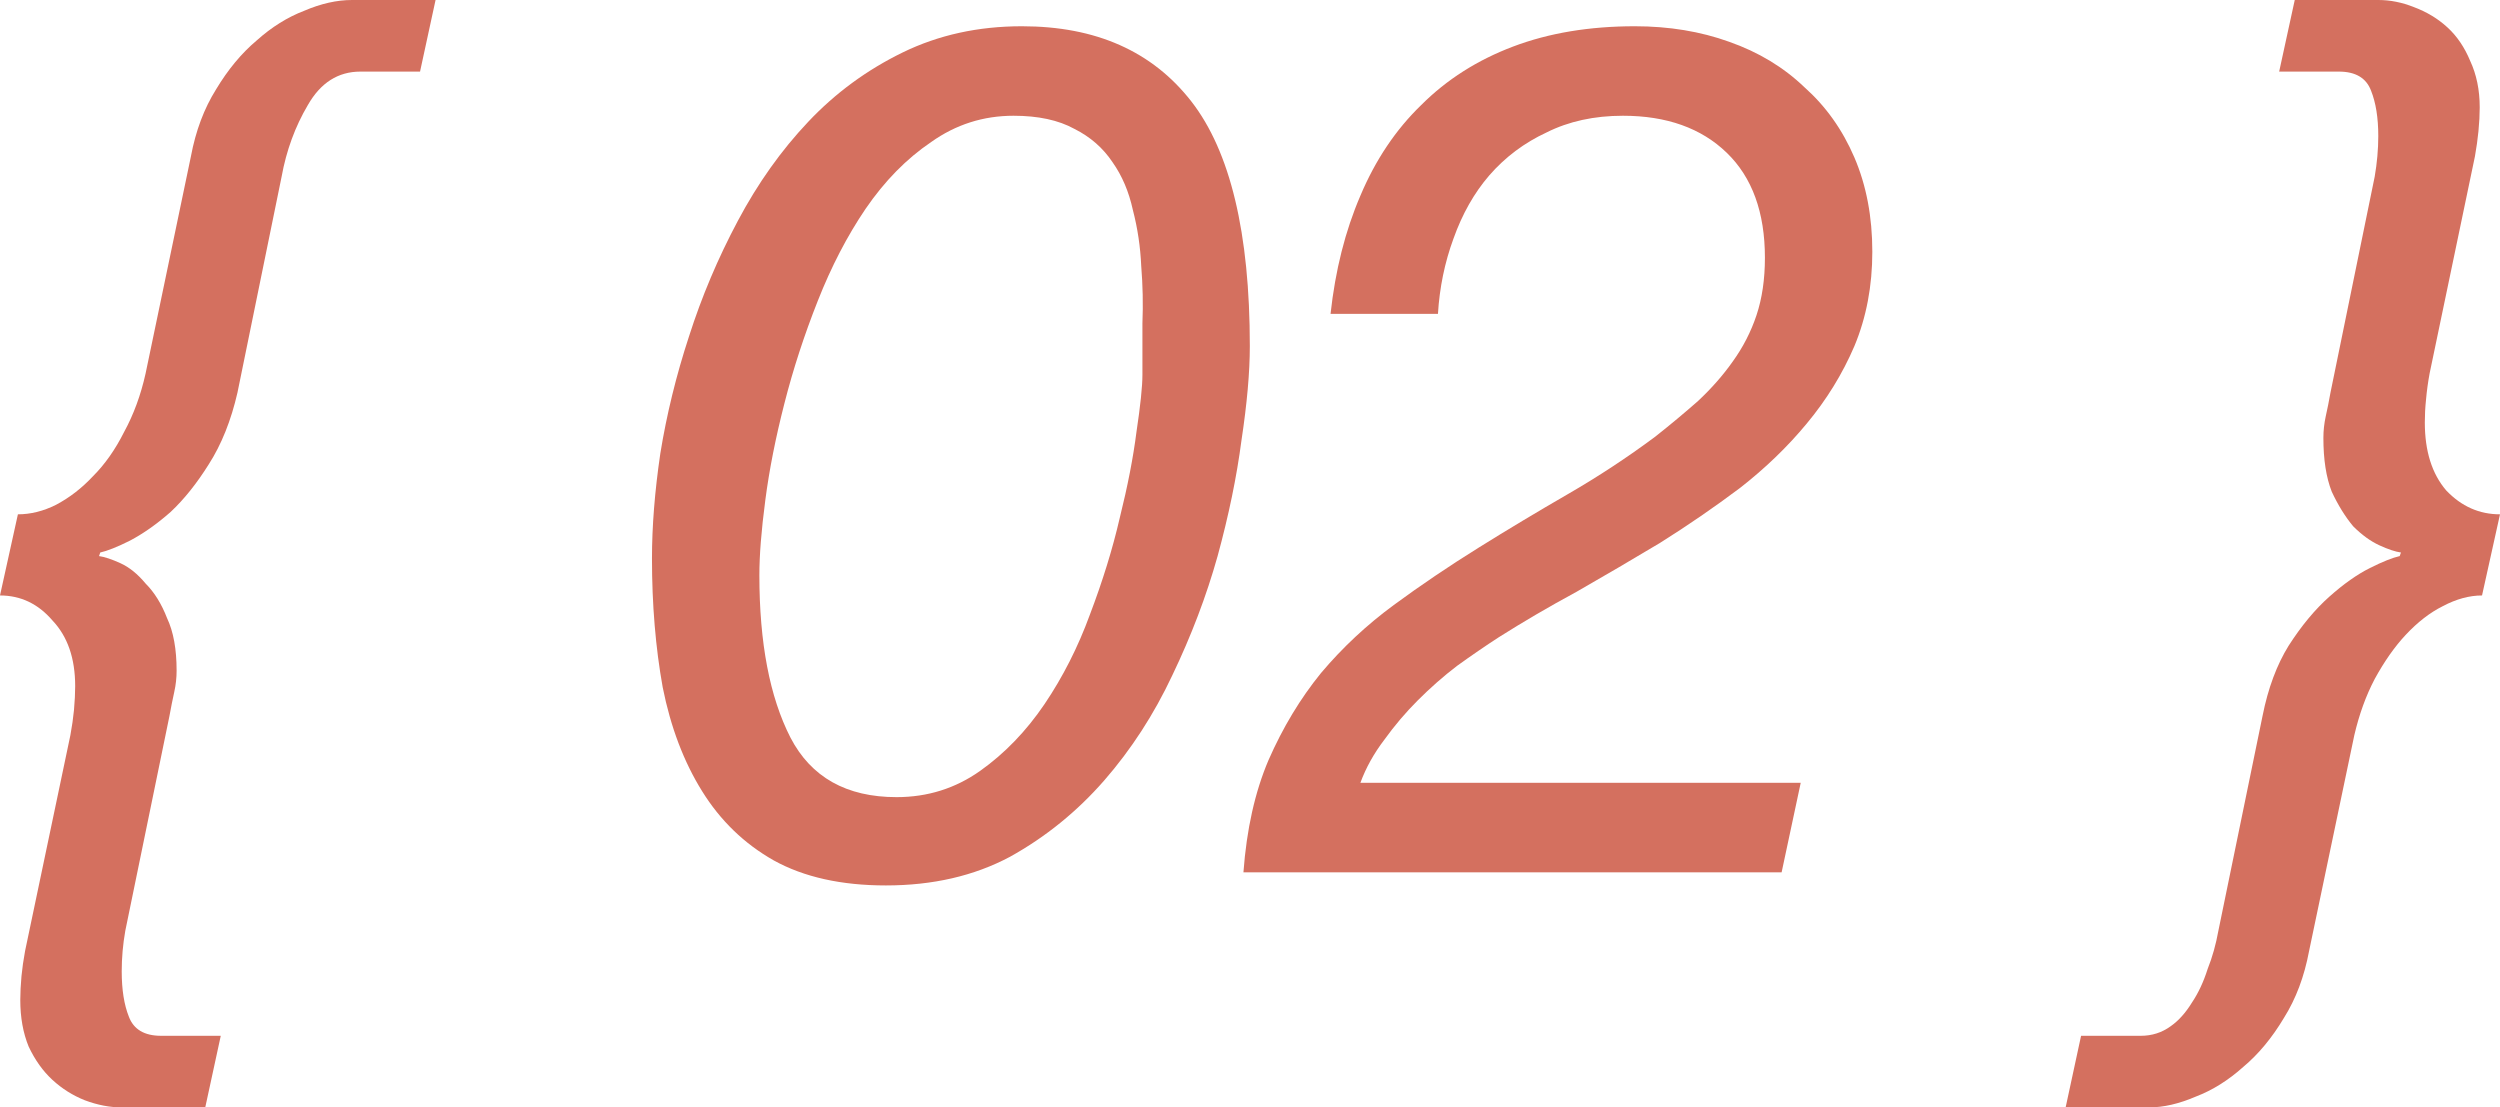 <?xml version="1.0" encoding="UTF-8"?> <svg xmlns="http://www.w3.org/2000/svg" viewBox="0 0 35.615 15.776" fill="none"><path d="M29.647 14.756H30.497C30.656 14.756 30.798 14.711 30.923 14.62C31.036 14.541 31.138 14.427 31.228 14.28C31.319 14.144 31.393 13.985 31.45 13.804C31.518 13.634 31.568 13.453 31.603 13.26L32.232 10.2C32.311 9.803 32.436 9.469 32.605 9.197C32.787 8.914 32.98 8.681 33.184 8.5C33.387 8.319 33.58 8.183 33.762 8.092C33.943 8.001 34.085 7.945 34.186 7.922L34.204 7.871C34.124 7.86 34.022 7.826 33.898 7.769C33.773 7.712 33.648 7.622 33.523 7.497C33.41 7.361 33.308 7.197 33.218 7.004C33.138 6.8 33.099 6.545 33.099 6.239C33.099 6.137 33.11 6.035 33.132 5.933C33.155 5.831 33.178 5.718 33.2 5.593L33.83 2.516C33.863 2.323 33.881 2.131 33.881 1.938C33.881 1.677 33.846 1.462 33.778 1.292C33.71 1.111 33.558 1.02 33.319 1.02H32.469L32.691 0H33.881C34.05 0 34.221 0.034 34.39 0.102C34.572 0.17 34.731 0.266 34.867 0.391C35.003 0.516 35.11 0.674 35.19 0.867C35.28 1.06 35.326 1.281 35.326 1.53C35.326 1.632 35.32 1.745 35.308 1.87C35.297 1.983 35.28 2.102 35.258 2.227L34.612 5.321C34.589 5.446 34.572 5.57 34.561 5.695C34.549 5.808 34.544 5.916 34.544 6.018C34.544 6.426 34.645 6.749 34.849 6.987C35.065 7.214 35.32 7.327 35.615 7.327L35.359 8.483C35.178 8.483 34.991 8.534 34.799 8.636C34.617 8.727 34.441 8.863 34.272 9.044C34.113 9.214 33.966 9.424 33.83 9.673C33.705 9.911 33.609 10.177 33.54 10.472L32.895 13.549C32.827 13.912 32.708 14.229 32.537 14.501C32.368 14.784 32.175 15.017 31.959 15.198C31.744 15.391 31.518 15.532 31.279 15.623C31.041 15.725 30.82 15.776 30.617 15.776H29.427L29.647 14.756Z" fill="#D4705F"></path><path d="M18.955 4.471C19.023 3.848 19.165 3.287 19.38 2.788C19.595 2.278 19.884 1.847 20.247 1.496C20.61 1.133 21.046 0.856 21.556 0.663C22.066 0.47 22.644 0.374 23.29 0.374C23.777 0.374 24.225 0.448 24.633 0.595C25.052 0.742 25.409 0.958 25.704 1.241C26.01 1.513 26.248 1.847 26.418 2.244C26.588 2.641 26.673 3.088 26.673 3.587C26.673 4.074 26.588 4.522 26.418 4.93C26.248 5.327 26.021 5.695 25.738 6.035C25.466 6.364 25.149 6.67 24.786 6.953C24.423 7.225 24.044 7.486 23.647 7.735C23.25 7.973 22.854 8.205 22.457 8.432C22.06 8.647 21.692 8.863 21.352 9.078C21.159 9.203 20.961 9.339 20.757 9.486C20.564 9.633 20.377 9.798 20.196 9.979C20.026 10.149 19.867 10.336 19.72 10.54C19.573 10.733 19.459 10.937 19.38 11.152H25.653L25.381 12.427H17.714C17.759 11.815 17.878 11.282 18.071 10.829C18.275 10.364 18.524 9.951 18.819 9.588C19.125 9.225 19.471 8.902 19.856 8.619C20.241 8.336 20.644 8.064 21.063 7.803C21.482 7.542 21.907 7.287 22.338 7.038C22.769 6.789 23.182 6.517 23.579 6.222C23.794 6.052 23.998 5.882 24.191 5.712C24.384 5.531 24.548 5.344 24.684 5.151C24.831 4.947 24.945 4.726 25.024 4.488C25.103 4.25 25.143 3.978 25.143 3.672C25.143 3.026 24.962 2.527 24.599 2.176C24.236 1.825 23.743 1.649 23.12 1.649C22.712 1.649 22.349 1.728 22.032 1.887C21.715 2.034 21.443 2.238 21.216 2.499C21.001 2.748 20.831 3.049 20.706 3.4C20.581 3.74 20.508 4.097 20.485 4.471H18.955Z" fill="#D4705F"></path><path d="M10.818 8.194C10.818 9.157 10.965 9.928 11.26 10.506C11.554 11.073 12.059 11.356 12.773 11.356C13.215 11.356 13.611 11.231 13.963 10.982C14.314 10.733 14.62 10.415 14.881 10.03C15.141 9.645 15.357 9.22 15.527 8.755C15.708 8.279 15.85 7.82 15.952 7.378C16.065 6.925 16.144 6.517 16.19 6.154C16.246 5.78 16.275 5.508 16.275 5.338C16.275 5.111 16.275 4.868 16.275 4.607C16.286 4.335 16.28 4.063 16.258 3.791C16.246 3.519 16.207 3.253 16.139 2.992C16.082 2.731 15.986 2.505 15.85 2.312C15.714 2.108 15.532 1.949 15.306 1.836C15.079 1.711 14.79 1.649 14.439 1.649C14.008 1.649 13.617 1.774 13.266 2.023C12.914 2.261 12.603 2.578 12.331 2.975C12.07 3.36 11.843 3.797 11.651 4.284C11.458 4.771 11.299 5.259 11.175 5.746C11.05 6.233 10.959 6.692 10.903 7.123C10.846 7.554 10.818 7.911 10.818 8.194ZM9.288 7.956C9.288 7.503 9.327 7.004 9.407 6.46C9.497 5.905 9.633 5.349 9.815 4.794C9.996 4.227 10.228 3.678 10.512 3.145C10.795 2.612 11.129 2.142 11.515 1.734C11.9 1.326 12.348 0.997 12.858 0.748C13.368 0.499 13.934 0.374 14.558 0.374C15.612 0.374 16.416 0.731 16.972 1.445C17.527 2.159 17.805 3.321 17.805 4.93C17.805 5.304 17.765 5.752 17.686 6.273C17.618 6.794 17.504 7.344 17.346 7.922C17.187 8.489 16.972 9.055 16.7 9.622C16.439 10.177 16.116 10.676 15.731 11.118C15.345 11.56 14.898 11.923 14.388 12.206C13.878 12.478 13.288 12.614 12.62 12.614C11.985 12.614 11.452 12.495 11.022 12.257C10.602 12.019 10.262 11.69 10.002 11.271C9.741 10.852 9.554 10.359 9.441 9.792C9.339 9.225 9.288 8.613 9.288 7.956Z" fill="#D4705F"></path><path d="M5.984 1.02H5.134C4.817 1.02 4.567 1.179 4.386 1.496C4.205 1.802 4.08 2.142 4.012 2.516L3.383 5.593C3.292 5.99 3.156 6.33 2.975 6.613C2.805 6.885 2.624 7.112 2.431 7.293C2.238 7.463 2.046 7.599 1.853 7.701C1.672 7.792 1.53 7.848 1.428 7.871L1.411 7.922C1.49 7.933 1.592 7.967 1.717 8.024C1.842 8.081 1.961 8.177 2.074 8.313C2.199 8.438 2.301 8.602 2.38 8.806C2.471 8.999 2.516 9.248 2.516 9.554C2.516 9.656 2.505 9.758 2.482 9.86C2.459 9.962 2.437 10.075 2.414 10.2L1.785 13.26C1.751 13.453 1.734 13.645 1.734 13.838C1.734 14.099 1.768 14.314 1.836 14.484C1.904 14.665 2.057 14.756 2.295 14.756H3.145L2.924 15.776H1.734C1.564 15.776 1.388 15.742 1.207 15.674C1.037 15.606 0.884 15.51 0.748 15.385C0.612 15.26 0.499 15.102 0.408 14.909C0.329 14.716 0.289 14.495 0.289 14.246C0.289 14.144 0.295 14.031 0.306 13.906C0.317 13.793 0.334 13.674 0.357 13.549L1.003 10.472C1.026 10.347 1.043 10.228 1.054 10.115C1.065 9.99 1.071 9.877 1.071 9.775C1.071 9.378 0.963 9.067 0.748 8.84C0.544 8.602 0.295 8.483 0 8.483L0.255 7.327C0.436 7.327 0.618 7.282 0.799 7.191C0.992 7.089 1.167 6.953 1.326 6.783C1.496 6.613 1.643 6.403 1.768 6.154C1.904 5.905 2.006 5.627 2.074 5.321L2.72 2.227C2.788 1.864 2.907 1.547 3.077 1.275C3.247 0.992 3.44 0.759 3.655 0.578C3.87 0.385 4.097 0.244 4.335 0.153C4.573 0.051 4.8 0 5.015 0H6.205L5.984 1.02Z" fill="#D4705F"></path></svg> 